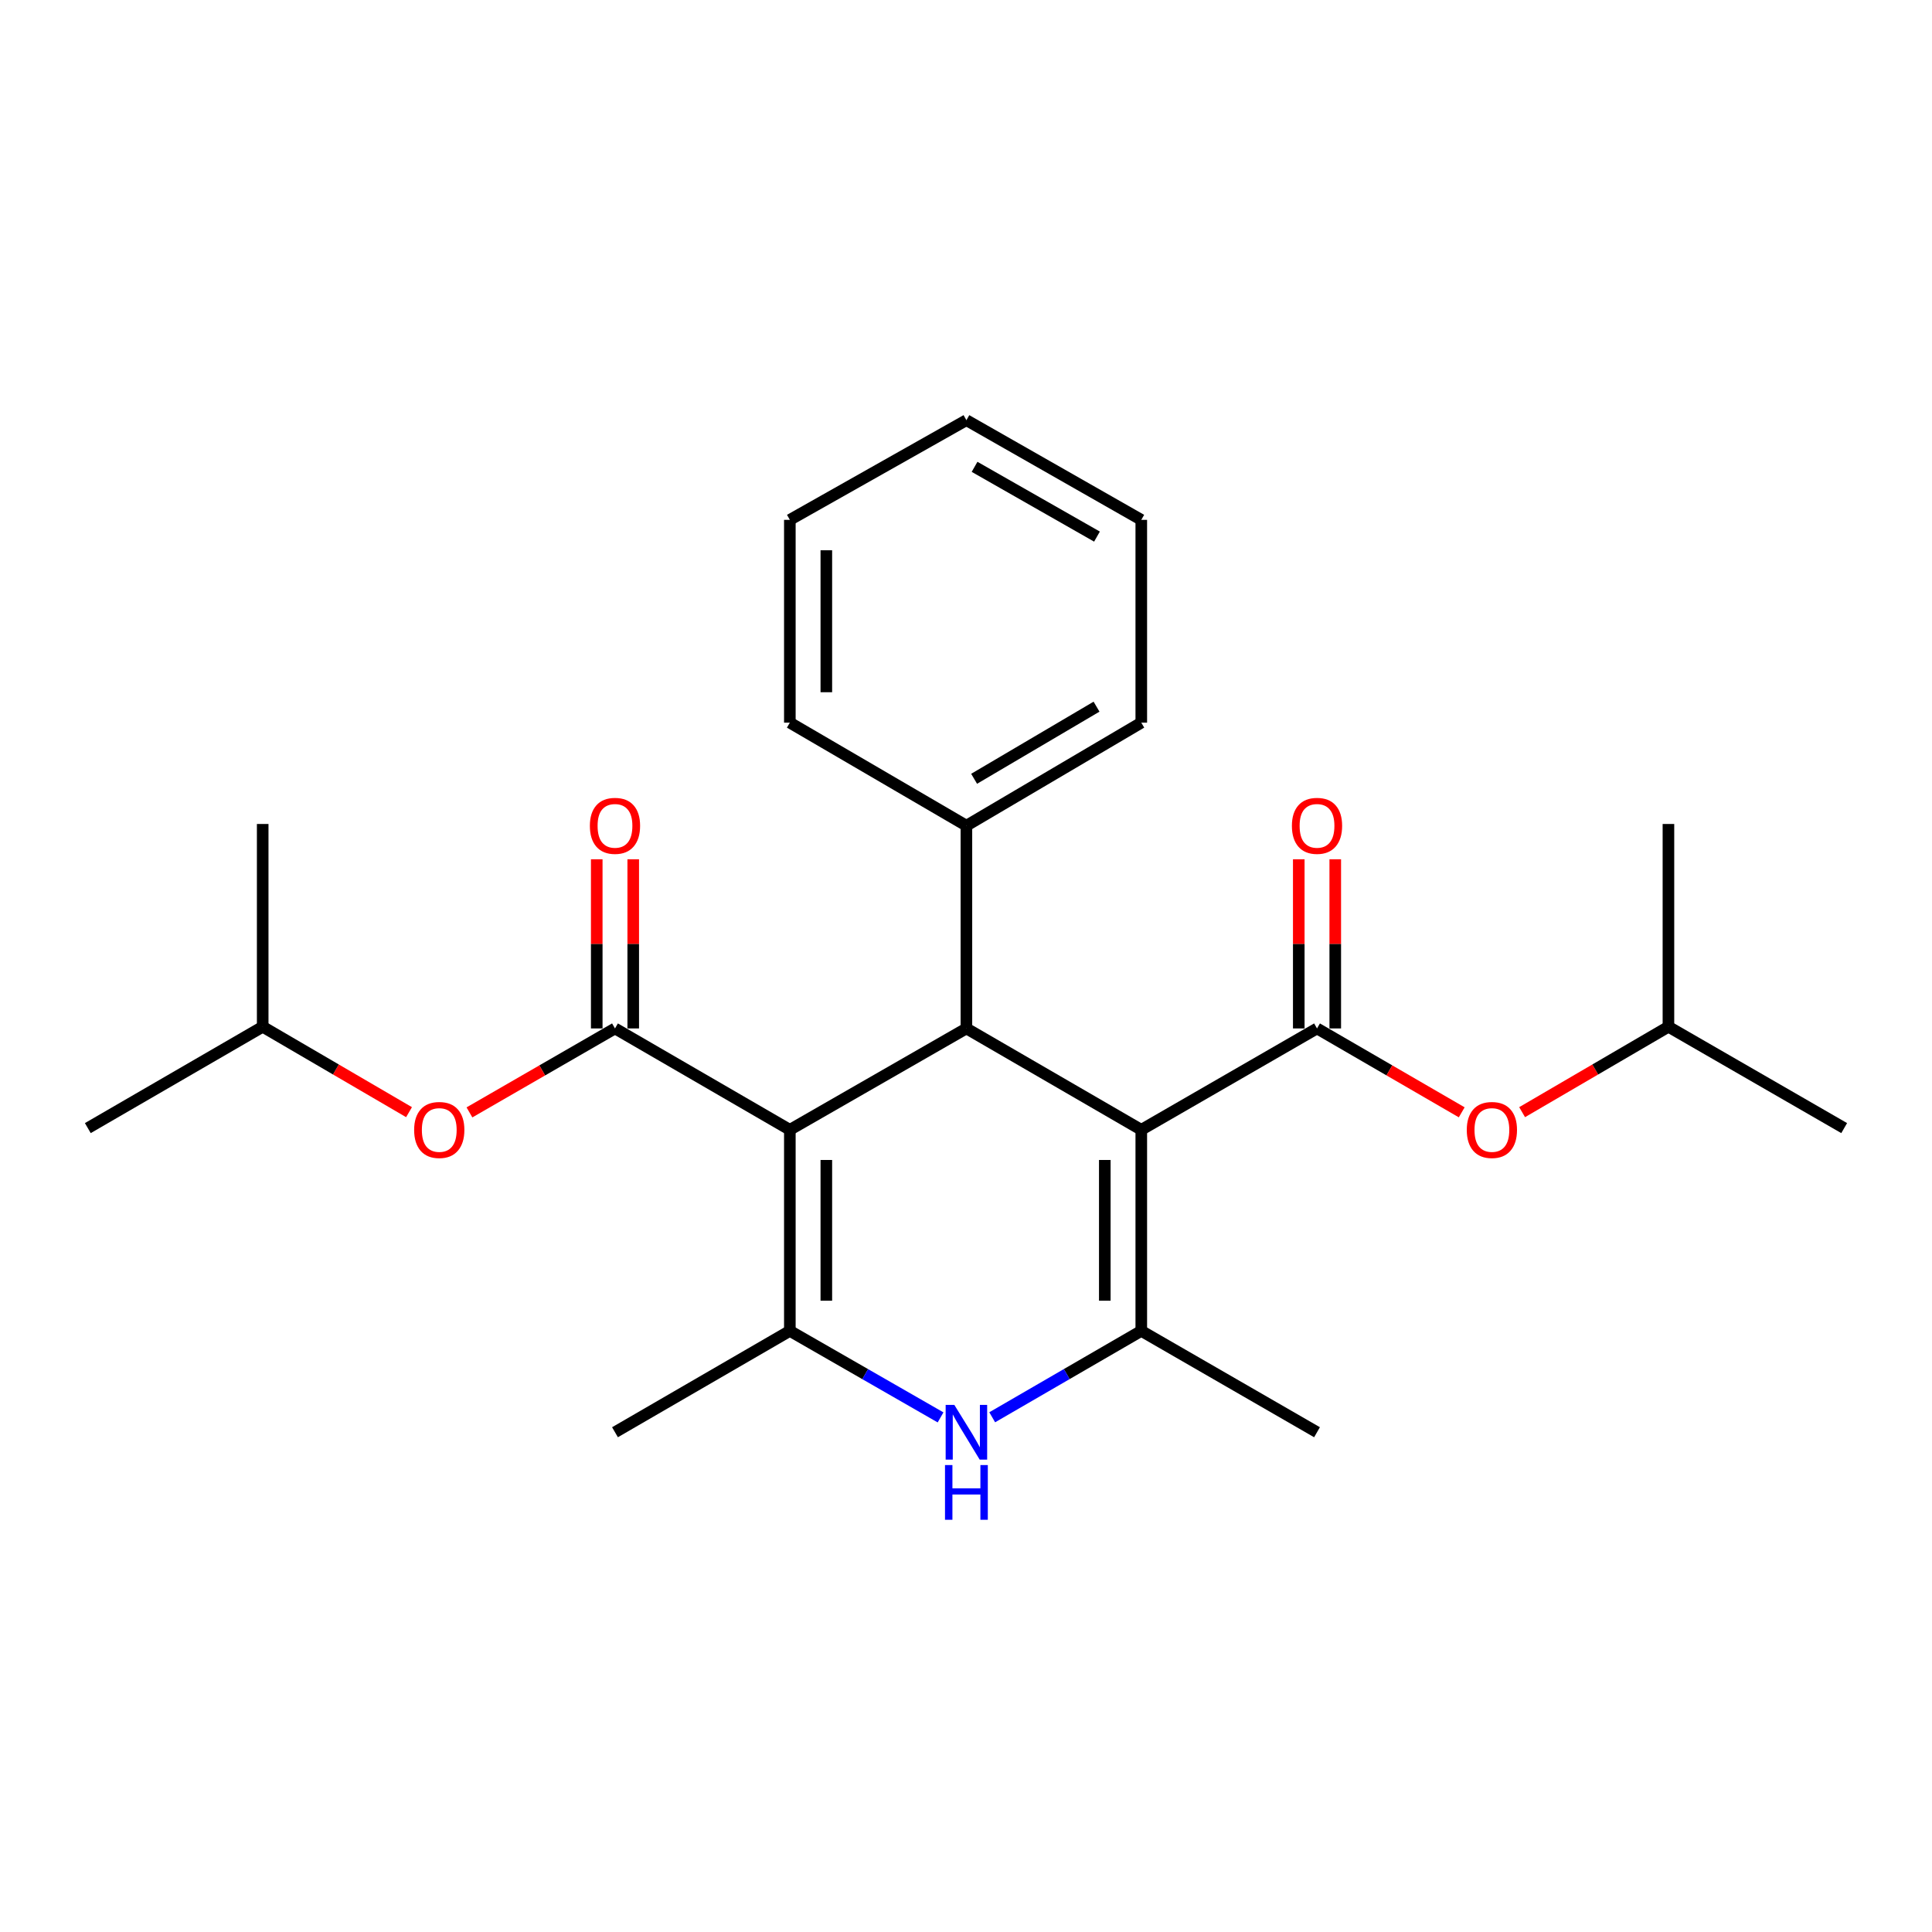 <?xml version='1.0' encoding='iso-8859-1'?>
<svg version='1.1' baseProfile='full'
              xmlns='http://www.w3.org/2000/svg'
                      xmlns:rdkit='http://www.rdkit.org/xml'
                      xmlns:xlink='http://www.w3.org/1999/xlink'
                  xml:space='preserve'
width='1000px' height='1000px' viewBox='0 0 1000 1000'>
<!-- END OF HEADER -->
<rect style='opacity:1.0;fill:#FFFFFF;stroke:none' width='1000' height='1000' x='0' y='0'> </rect>
<path class='bond-1' d='M 408.822,584.788 L 500.21,532.316' style='fill:none;fill-rule:evenodd;stroke:#000000;stroke-width:6px;stroke-linecap:butt;stroke-linejoin:miter;stroke-opacity:1' />
<path class='bond-3' d='M 408.822,584.788 L 408.822,688.861' style='fill:none;fill-rule:evenodd;stroke:#000000;stroke-width:6px;stroke-linecap:butt;stroke-linejoin:miter;stroke-opacity:1' />
<path class='bond-3' d='M 427.708,600.399 L 427.708,673.25' style='fill:none;fill-rule:evenodd;stroke:#000000;stroke-width:6px;stroke-linecap:butt;stroke-linejoin:miter;stroke-opacity:1' />
<path class='bond-4' d='M 408.822,584.788 L 318.316,532.316' style='fill:none;fill-rule:evenodd;stroke:#000000;stroke-width:6px;stroke-linecap:butt;stroke-linejoin:miter;stroke-opacity:1' />
<path class='bond-0' d='M 590.727,584.788 L 500.21,532.316' style='fill:none;fill-rule:evenodd;stroke:#000000;stroke-width:6px;stroke-linecap:butt;stroke-linejoin:miter;stroke-opacity:1' />
<path class='bond-5' d='M 590.727,584.788 L 681.684,532.316' style='fill:none;fill-rule:evenodd;stroke:#000000;stroke-width:6px;stroke-linecap:butt;stroke-linejoin:miter;stroke-opacity:1' />
<path class='bond-25' d='M 590.727,584.788 L 590.727,688.861' style='fill:none;fill-rule:evenodd;stroke:#000000;stroke-width:6px;stroke-linecap:butt;stroke-linejoin:miter;stroke-opacity:1' />
<path class='bond-25' d='M 571.84,600.399 L 571.84,673.25' style='fill:none;fill-rule:evenodd;stroke:#000000;stroke-width:6px;stroke-linecap:butt;stroke-linejoin:miter;stroke-opacity:1' />
<path class='bond-11' d='M 500.21,532.316 L 500.21,427.373' style='fill:none;fill-rule:evenodd;stroke:#000000;stroke-width:6px;stroke-linecap:butt;stroke-linejoin:miter;stroke-opacity:1' />
<path class='bond-2' d='M 590.727,688.861 L 552.146,711.221' style='fill:none;fill-rule:evenodd;stroke:#000000;stroke-width:6px;stroke-linecap:butt;stroke-linejoin:miter;stroke-opacity:1' />
<path class='bond-2' d='M 552.146,711.221 L 513.565,733.581' style='fill:none;fill-rule:evenodd;stroke:#0000FF;stroke-width:6px;stroke-linecap:butt;stroke-linejoin:miter;stroke-opacity:1' />
<path class='bond-13' d='M 590.727,688.861 L 681.684,741.322' style='fill:none;fill-rule:evenodd;stroke:#000000;stroke-width:6px;stroke-linecap:butt;stroke-linejoin:miter;stroke-opacity:1' />
<path class='bond-6' d='M 408.822,688.861 L 447.829,711.252' style='fill:none;fill-rule:evenodd;stroke:#000000;stroke-width:6px;stroke-linecap:butt;stroke-linejoin:miter;stroke-opacity:1' />
<path class='bond-6' d='M 447.829,711.252 L 486.835,733.644' style='fill:none;fill-rule:evenodd;stroke:#0000FF;stroke-width:6px;stroke-linecap:butt;stroke-linejoin:miter;stroke-opacity:1' />
<path class='bond-12' d='M 408.822,688.861 L 318.316,741.322' style='fill:none;fill-rule:evenodd;stroke:#000000;stroke-width:6px;stroke-linecap:butt;stroke-linejoin:miter;stroke-opacity:1' />
<path class='bond-7' d='M 318.316,532.316 L 280.65,554.045' style='fill:none;fill-rule:evenodd;stroke:#000000;stroke-width:6px;stroke-linecap:butt;stroke-linejoin:miter;stroke-opacity:1' />
<path class='bond-7' d='M 280.65,554.045 L 242.984,575.774' style='fill:none;fill-rule:evenodd;stroke:#FF0000;stroke-width:6px;stroke-linecap:butt;stroke-linejoin:miter;stroke-opacity:1' />
<path class='bond-9' d='M 327.759,532.316 L 327.759,488.536' style='fill:none;fill-rule:evenodd;stroke:#000000;stroke-width:6px;stroke-linecap:butt;stroke-linejoin:miter;stroke-opacity:1' />
<path class='bond-9' d='M 327.759,488.536 L 327.759,444.756' style='fill:none;fill-rule:evenodd;stroke:#FF0000;stroke-width:6px;stroke-linecap:butt;stroke-linejoin:miter;stroke-opacity:1' />
<path class='bond-9' d='M 308.873,532.316 L 308.873,488.536' style='fill:none;fill-rule:evenodd;stroke:#000000;stroke-width:6px;stroke-linecap:butt;stroke-linejoin:miter;stroke-opacity:1' />
<path class='bond-9' d='M 308.873,488.536 L 308.873,444.756' style='fill:none;fill-rule:evenodd;stroke:#FF0000;stroke-width:6px;stroke-linecap:butt;stroke-linejoin:miter;stroke-opacity:1' />
<path class='bond-8' d='M 681.684,532.316 L 719.134,554.026' style='fill:none;fill-rule:evenodd;stroke:#000000;stroke-width:6px;stroke-linecap:butt;stroke-linejoin:miter;stroke-opacity:1' />
<path class='bond-8' d='M 719.134,554.026 L 756.585,575.736' style='fill:none;fill-rule:evenodd;stroke:#FF0000;stroke-width:6px;stroke-linecap:butt;stroke-linejoin:miter;stroke-opacity:1' />
<path class='bond-10' d='M 691.127,532.316 L 691.127,488.536' style='fill:none;fill-rule:evenodd;stroke:#000000;stroke-width:6px;stroke-linecap:butt;stroke-linejoin:miter;stroke-opacity:1' />
<path class='bond-10' d='M 691.127,488.536 L 691.127,444.756' style='fill:none;fill-rule:evenodd;stroke:#FF0000;stroke-width:6px;stroke-linecap:butt;stroke-linejoin:miter;stroke-opacity:1' />
<path class='bond-10' d='M 672.241,532.316 L 672.241,488.536' style='fill:none;fill-rule:evenodd;stroke:#000000;stroke-width:6px;stroke-linecap:butt;stroke-linejoin:miter;stroke-opacity:1' />
<path class='bond-10' d='M 672.241,488.536 L 672.241,444.756' style='fill:none;fill-rule:evenodd;stroke:#FF0000;stroke-width:6px;stroke-linecap:butt;stroke-linejoin:miter;stroke-opacity:1' />
<path class='bond-15' d='M 211.713,575.656 L 173.842,553.55' style='fill:none;fill-rule:evenodd;stroke:#FF0000;stroke-width:6px;stroke-linecap:butt;stroke-linejoin:miter;stroke-opacity:1' />
<path class='bond-15' d='M 173.842,553.55 L 135.971,531.445' style='fill:none;fill-rule:evenodd;stroke:#000000;stroke-width:6px;stroke-linecap:butt;stroke-linejoin:miter;stroke-opacity:1' />
<path class='bond-14' d='M 787.846,575.655 L 825.712,553.55' style='fill:none;fill-rule:evenodd;stroke:#FF0000;stroke-width:6px;stroke-linecap:butt;stroke-linejoin:miter;stroke-opacity:1' />
<path class='bond-14' d='M 825.712,553.55 L 863.578,531.445' style='fill:none;fill-rule:evenodd;stroke:#000000;stroke-width:6px;stroke-linecap:butt;stroke-linejoin:miter;stroke-opacity:1' />
<path class='bond-16' d='M 500.21,427.373 L 590.727,374.04' style='fill:none;fill-rule:evenodd;stroke:#000000;stroke-width:6px;stroke-linecap:butt;stroke-linejoin:miter;stroke-opacity:1' />
<path class='bond-16' d='M 504.2,403.101 L 567.562,365.769' style='fill:none;fill-rule:evenodd;stroke:#000000;stroke-width:6px;stroke-linecap:butt;stroke-linejoin:miter;stroke-opacity:1' />
<path class='bond-17' d='M 500.21,427.373 L 408.822,374.04' style='fill:none;fill-rule:evenodd;stroke:#000000;stroke-width:6px;stroke-linecap:butt;stroke-linejoin:miter;stroke-opacity:1' />
<path class='bond-18' d='M 863.578,531.445 L 954.545,583.906' style='fill:none;fill-rule:evenodd;stroke:#000000;stroke-width:6px;stroke-linecap:butt;stroke-linejoin:miter;stroke-opacity:1' />
<path class='bond-19' d='M 863.578,531.445 L 863.578,426.491' style='fill:none;fill-rule:evenodd;stroke:#000000;stroke-width:6px;stroke-linecap:butt;stroke-linejoin:miter;stroke-opacity:1' />
<path class='bond-20' d='M 135.971,531.445 L 135.971,426.491' style='fill:none;fill-rule:evenodd;stroke:#000000;stroke-width:6px;stroke-linecap:butt;stroke-linejoin:miter;stroke-opacity:1' />
<path class='bond-21' d='M 135.971,531.445 L 45.455,583.906' style='fill:none;fill-rule:evenodd;stroke:#000000;stroke-width:6px;stroke-linecap:butt;stroke-linejoin:miter;stroke-opacity:1' />
<path class='bond-23' d='M 590.727,374.04 L 590.727,269.076' style='fill:none;fill-rule:evenodd;stroke:#000000;stroke-width:6px;stroke-linecap:butt;stroke-linejoin:miter;stroke-opacity:1' />
<path class='bond-22' d='M 408.822,374.04 L 408.822,269.076' style='fill:none;fill-rule:evenodd;stroke:#000000;stroke-width:6px;stroke-linecap:butt;stroke-linejoin:miter;stroke-opacity:1' />
<path class='bond-22' d='M 427.708,358.296 L 427.708,284.821' style='fill:none;fill-rule:evenodd;stroke:#000000;stroke-width:6px;stroke-linecap:butt;stroke-linejoin:miter;stroke-opacity:1' />
<path class='bond-24' d='M 408.822,269.076 L 500.21,217.485' style='fill:none;fill-rule:evenodd;stroke:#000000;stroke-width:6px;stroke-linecap:butt;stroke-linejoin:miter;stroke-opacity:1' />
<path class='bond-26' d='M 590.727,269.076 L 500.21,217.485' style='fill:none;fill-rule:evenodd;stroke:#000000;stroke-width:6px;stroke-linecap:butt;stroke-linejoin:miter;stroke-opacity:1' />
<path class='bond-26' d='M 567.797,277.745 L 504.435,241.632' style='fill:none;fill-rule:evenodd;stroke:#000000;stroke-width:6px;stroke-linecap:butt;stroke-linejoin:miter;stroke-opacity:1' />
<path  class='atom-7' d='M 493.95 727.162
L 503.23 742.162
Q 504.15 743.642, 505.63 746.322
Q 507.11 749.002, 507.19 749.162
L 507.19 727.162
L 510.95 727.162
L 510.95 755.482
L 507.07 755.482
L 497.11 739.082
Q 495.95 737.162, 494.71 734.962
Q 493.51 732.762, 493.15 732.082
L 493.15 755.482
L 489.47 755.482
L 489.47 727.162
L 493.95 727.162
' fill='#0000FF'/>
<path  class='atom-7' d='M 489.13 758.314
L 492.97 758.314
L 492.97 770.354
L 507.45 770.354
L 507.45 758.314
L 511.29 758.314
L 511.29 786.634
L 507.45 786.634
L 507.45 773.554
L 492.97 773.554
L 492.97 786.634
L 489.13 786.634
L 489.13 758.314
' fill='#0000FF'/>
<path  class='atom-8' d='M 214.359 584.868
Q 214.359 578.068, 217.719 574.268
Q 221.079 570.468, 227.359 570.468
Q 233.639 570.468, 236.999 574.268
Q 240.359 578.068, 240.359 584.868
Q 240.359 591.748, 236.959 595.668
Q 233.559 599.548, 227.359 599.548
Q 221.119 599.548, 217.719 595.668
Q 214.359 591.788, 214.359 584.868
M 227.359 596.348
Q 231.679 596.348, 233.999 593.468
Q 236.359 590.548, 236.359 584.868
Q 236.359 579.308, 233.999 576.508
Q 231.679 573.668, 227.359 573.668
Q 223.039 573.668, 220.679 576.468
Q 218.359 579.268, 218.359 584.868
Q 218.359 590.588, 220.679 593.468
Q 223.039 596.348, 227.359 596.348
' fill='#FF0000'/>
<path  class='atom-9' d='M 759.201 584.868
Q 759.201 578.068, 762.561 574.268
Q 765.921 570.468, 772.201 570.468
Q 778.481 570.468, 781.841 574.268
Q 785.201 578.068, 785.201 584.868
Q 785.201 591.748, 781.801 595.668
Q 778.401 599.548, 772.201 599.548
Q 765.961 599.548, 762.561 595.668
Q 759.201 591.788, 759.201 584.868
M 772.201 596.348
Q 776.521 596.348, 778.841 593.468
Q 781.201 590.548, 781.201 584.868
Q 781.201 579.308, 778.841 576.508
Q 776.521 573.668, 772.201 573.668
Q 767.881 573.668, 765.521 576.468
Q 763.201 579.268, 763.201 584.868
Q 763.201 590.588, 765.521 593.468
Q 767.881 596.348, 772.201 596.348
' fill='#FF0000'/>
<path  class='atom-10' d='M 305.316 427.453
Q 305.316 420.653, 308.676 416.853
Q 312.036 413.053, 318.316 413.053
Q 324.596 413.053, 327.956 416.853
Q 331.316 420.653, 331.316 427.453
Q 331.316 434.333, 327.916 438.253
Q 324.516 442.133, 318.316 442.133
Q 312.076 442.133, 308.676 438.253
Q 305.316 434.373, 305.316 427.453
M 318.316 438.933
Q 322.636 438.933, 324.956 436.053
Q 327.316 433.133, 327.316 427.453
Q 327.316 421.893, 324.956 419.093
Q 322.636 416.253, 318.316 416.253
Q 313.996 416.253, 311.636 419.053
Q 309.316 421.853, 309.316 427.453
Q 309.316 433.173, 311.636 436.053
Q 313.996 438.933, 318.316 438.933
' fill='#FF0000'/>
<path  class='atom-11' d='M 668.684 427.453
Q 668.684 420.653, 672.044 416.853
Q 675.404 413.053, 681.684 413.053
Q 687.964 413.053, 691.324 416.853
Q 694.684 420.653, 694.684 427.453
Q 694.684 434.333, 691.284 438.253
Q 687.884 442.133, 681.684 442.133
Q 675.444 442.133, 672.044 438.253
Q 668.684 434.373, 668.684 427.453
M 681.684 438.933
Q 686.004 438.933, 688.324 436.053
Q 690.684 433.133, 690.684 427.453
Q 690.684 421.893, 688.324 419.093
Q 686.004 416.253, 681.684 416.253
Q 677.364 416.253, 675.004 419.053
Q 672.684 421.853, 672.684 427.453
Q 672.684 433.173, 675.004 436.053
Q 677.364 438.933, 681.684 438.933
' fill='#FF0000'/>
</svg>
